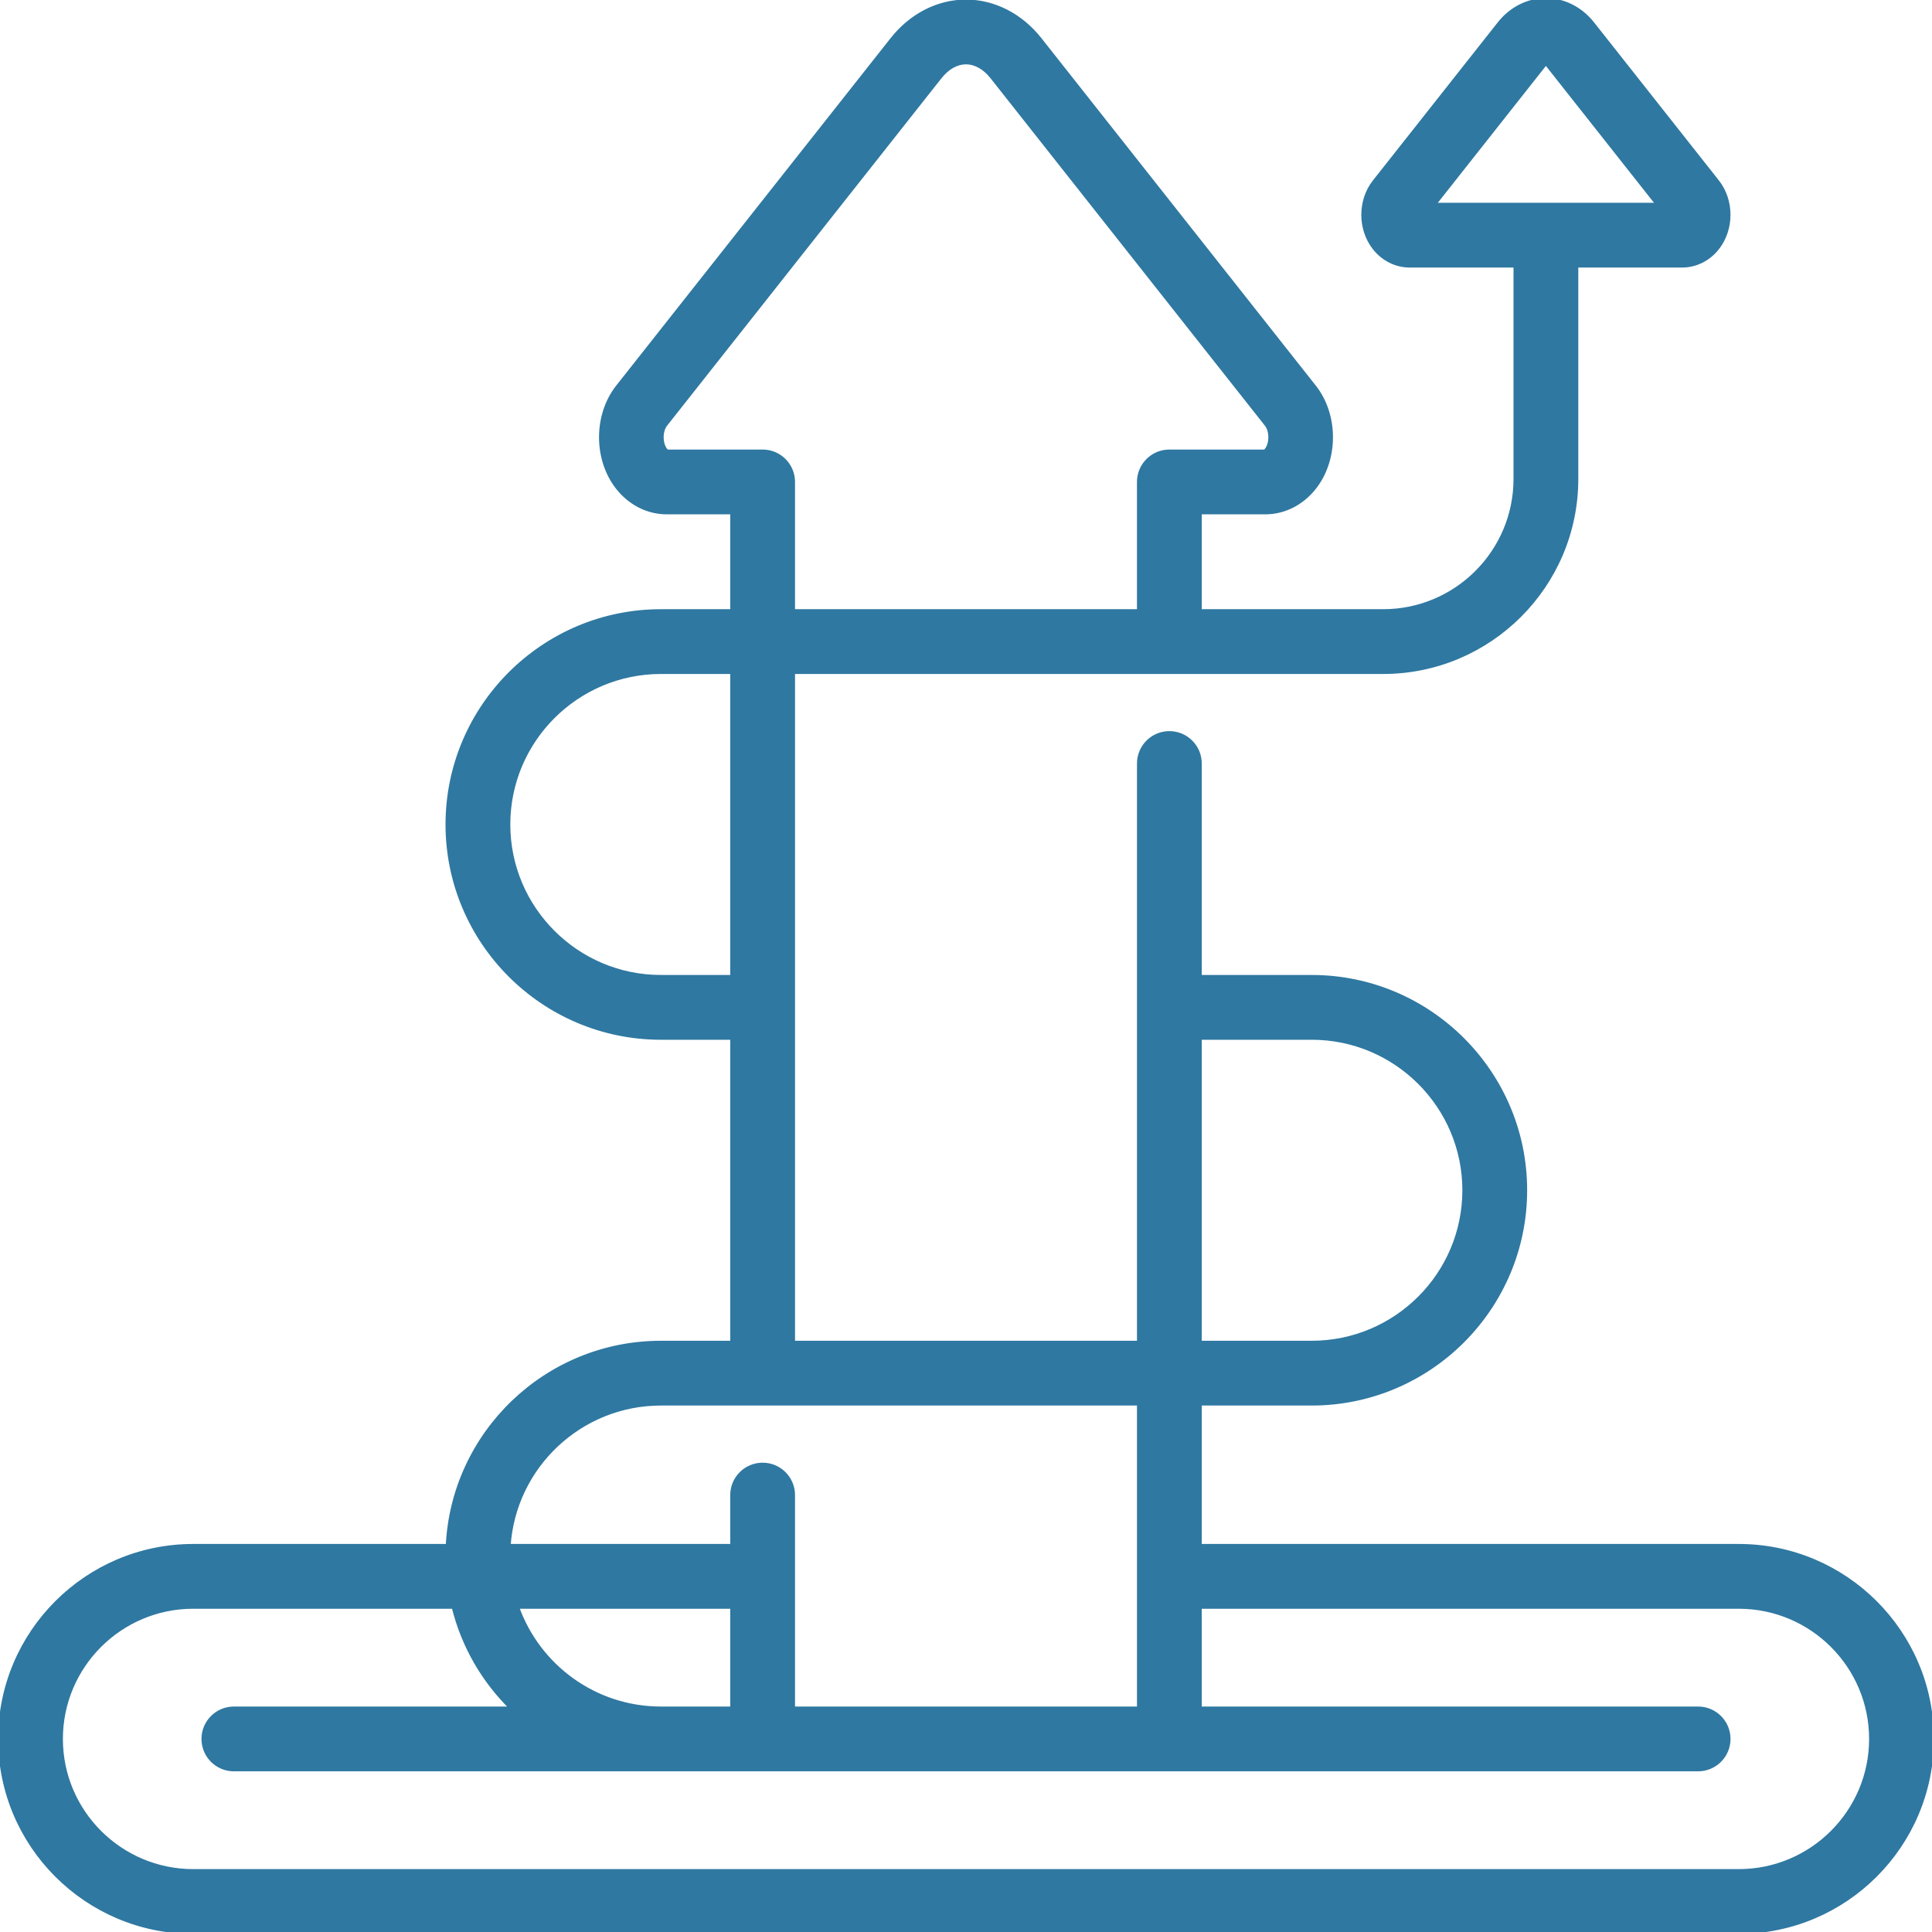 <!DOCTYPE svg PUBLIC "-//W3C//DTD SVG 1.1//EN" "http://www.w3.org/Graphics/SVG/1.1/DTD/svg11.dtd">
<!-- Uploaded to: SVG Repo, www.svgrepo.com, Transformed by: SVG Repo Mixer Tools -->
<svg fill="#2F78A1" height="800px" width="800px" version="1.1" id="Layer_1" xmlns="http://www.w3.org/2000/svg" xmlns:xlink="http://www.w3.org/1999/xlink" viewBox="0 0 512 512" xml:space="preserve" stroke="#2F78A1">
<g id="SVGRepo_bgCarrier" stroke-width="0"/>
<g id="SVGRepo_tracerCarrier" stroke-linecap="round" stroke-linejoin="round"/>
<g id="SVGRepo_iconCarrier"> <g> <g> <path d="M460.8,409.667H317.979v-37.684h29.642c31.203,0,56.589-25.369,56.589-56.553s-25.387-56.552-56.589-56.552h-29.642 v-56.54c0-4.466-3.618-8.083-8.084-8.083c-4.466,0-8.084,3.618-8.084,8.084v153.475h-91.621V178.11h156.373 c28.231,0,51.2-22.953,51.2-51.167v-56.54h28.005c3.608,0,7.015-1.693,9.35-4.649c0.001-0.001,0.002-0.002,0.003-0.004 c3.968-5.026,3.968-12.607-0.001-17.635L422.039,6.229C418.914,2.27,414.409,0,409.68,0c-4.729,0-9.233,2.27-12.36,6.228 l-33.081,41.887c-3.971,5.027-3.971,12.61,0.002,17.64c2.335,2.955,5.742,4.649,9.35,4.649h28.004v56.54 c0,19.298-15.715,34.998-35.032,34.998h-48.584v-26.14h17.37c4.952,0,9.675-2.385,12.957-6.542c5.927-7.504,5.927-19.262,0-26.766 L275.57,10.393C270.546,4.031,263.414,0.383,256,0.384c-7.412,0-14.545,3.649-19.568,10.009l-72.738,92.101 c-5.926,7.504-5.926,19.262,0,26.766c3.283,4.157,8.007,6.542,12.957,6.542h17.37v26.14h-18.863 c-31.204,0-56.589,25.369-56.589,56.553c0,31.183,25.385,56.552,56.589,56.552h18.863v80.768h-18.863 c-30.299,0-55.113,23.917-56.526,53.853H51.2c-28.231,0-51.2,22.954-51.2,51.168C0,489.048,22.969,512,51.2,512h409.6 c28.231,0,51.2-22.953,51.2-51.167C512,432.62,489.031,409.667,460.8,409.667z M317.979,275.046h29.642 c22.289,0,40.421,18.116,40.421,40.383c0,22.268-18.132,40.384-40.421,40.384h-26.947h-2.695V275.046z M380.009,54.235 l29.67-37.569l29.671,37.569h-29.671H380.009z M176.786,119.633c-0.081-0.053-0.229-0.174-0.404-0.394 c-1.34-1.697-1.34-5.027,0-6.724l72.737-92.101c1.967-2.491,4.411-3.862,6.88-3.862c2.471-0.001,4.914,1.371,6.881,3.862 l72.736,92.101c1.34,1.697,1.34,5.027-0.001,6.725c-0.174,0.221-0.322,0.341-0.403,0.393h-25.318 c-4.466,0-8.084,3.619-8.084,8.084v34.224h-91.621v-34.224c0-4.466-3.62-8.084-8.084-8.084H176.786z M175.158,258.878 c-22.289,0-40.421-18.116-40.421-40.384c0-22.267,18.132-40.383,40.421-40.383h18.863v80.768H175.158z M175.158,371.983h126.653 v80.768h-91.621v-56.54c0-4.466-3.62-8.084-8.084-8.084c-4.465,0-8.084,3.619-8.084,8.084v13.456h-59.195 C136.22,388.651,153.777,371.983,175.158,371.983z M194.021,425.835v26.915h-18.863c-17.563,0-32.546-11.249-38.109-26.915 H194.021z M460.8,495.832H51.2c-19.316,0-35.032-15.7-35.032-34.998c0-19.299,15.716-34.999,35.032-34.999h68.99 c2.549,10.389,7.979,19.659,15.39,26.915H61.979c-4.465,0-8.084,3.618-8.084,8.084c0,4.466,3.62,8.084,8.084,8.084h388.042 c4.466,0,8.084-3.618,8.084-8.084c0-4.466-3.619-8.084-8.084-8.084H317.979v-26.915H460.8c19.317,0,35.032,15.7,35.032,34.999 C495.832,480.132,480.117,495.832,460.8,495.832z"/> </g> </g> </g>
</svg>